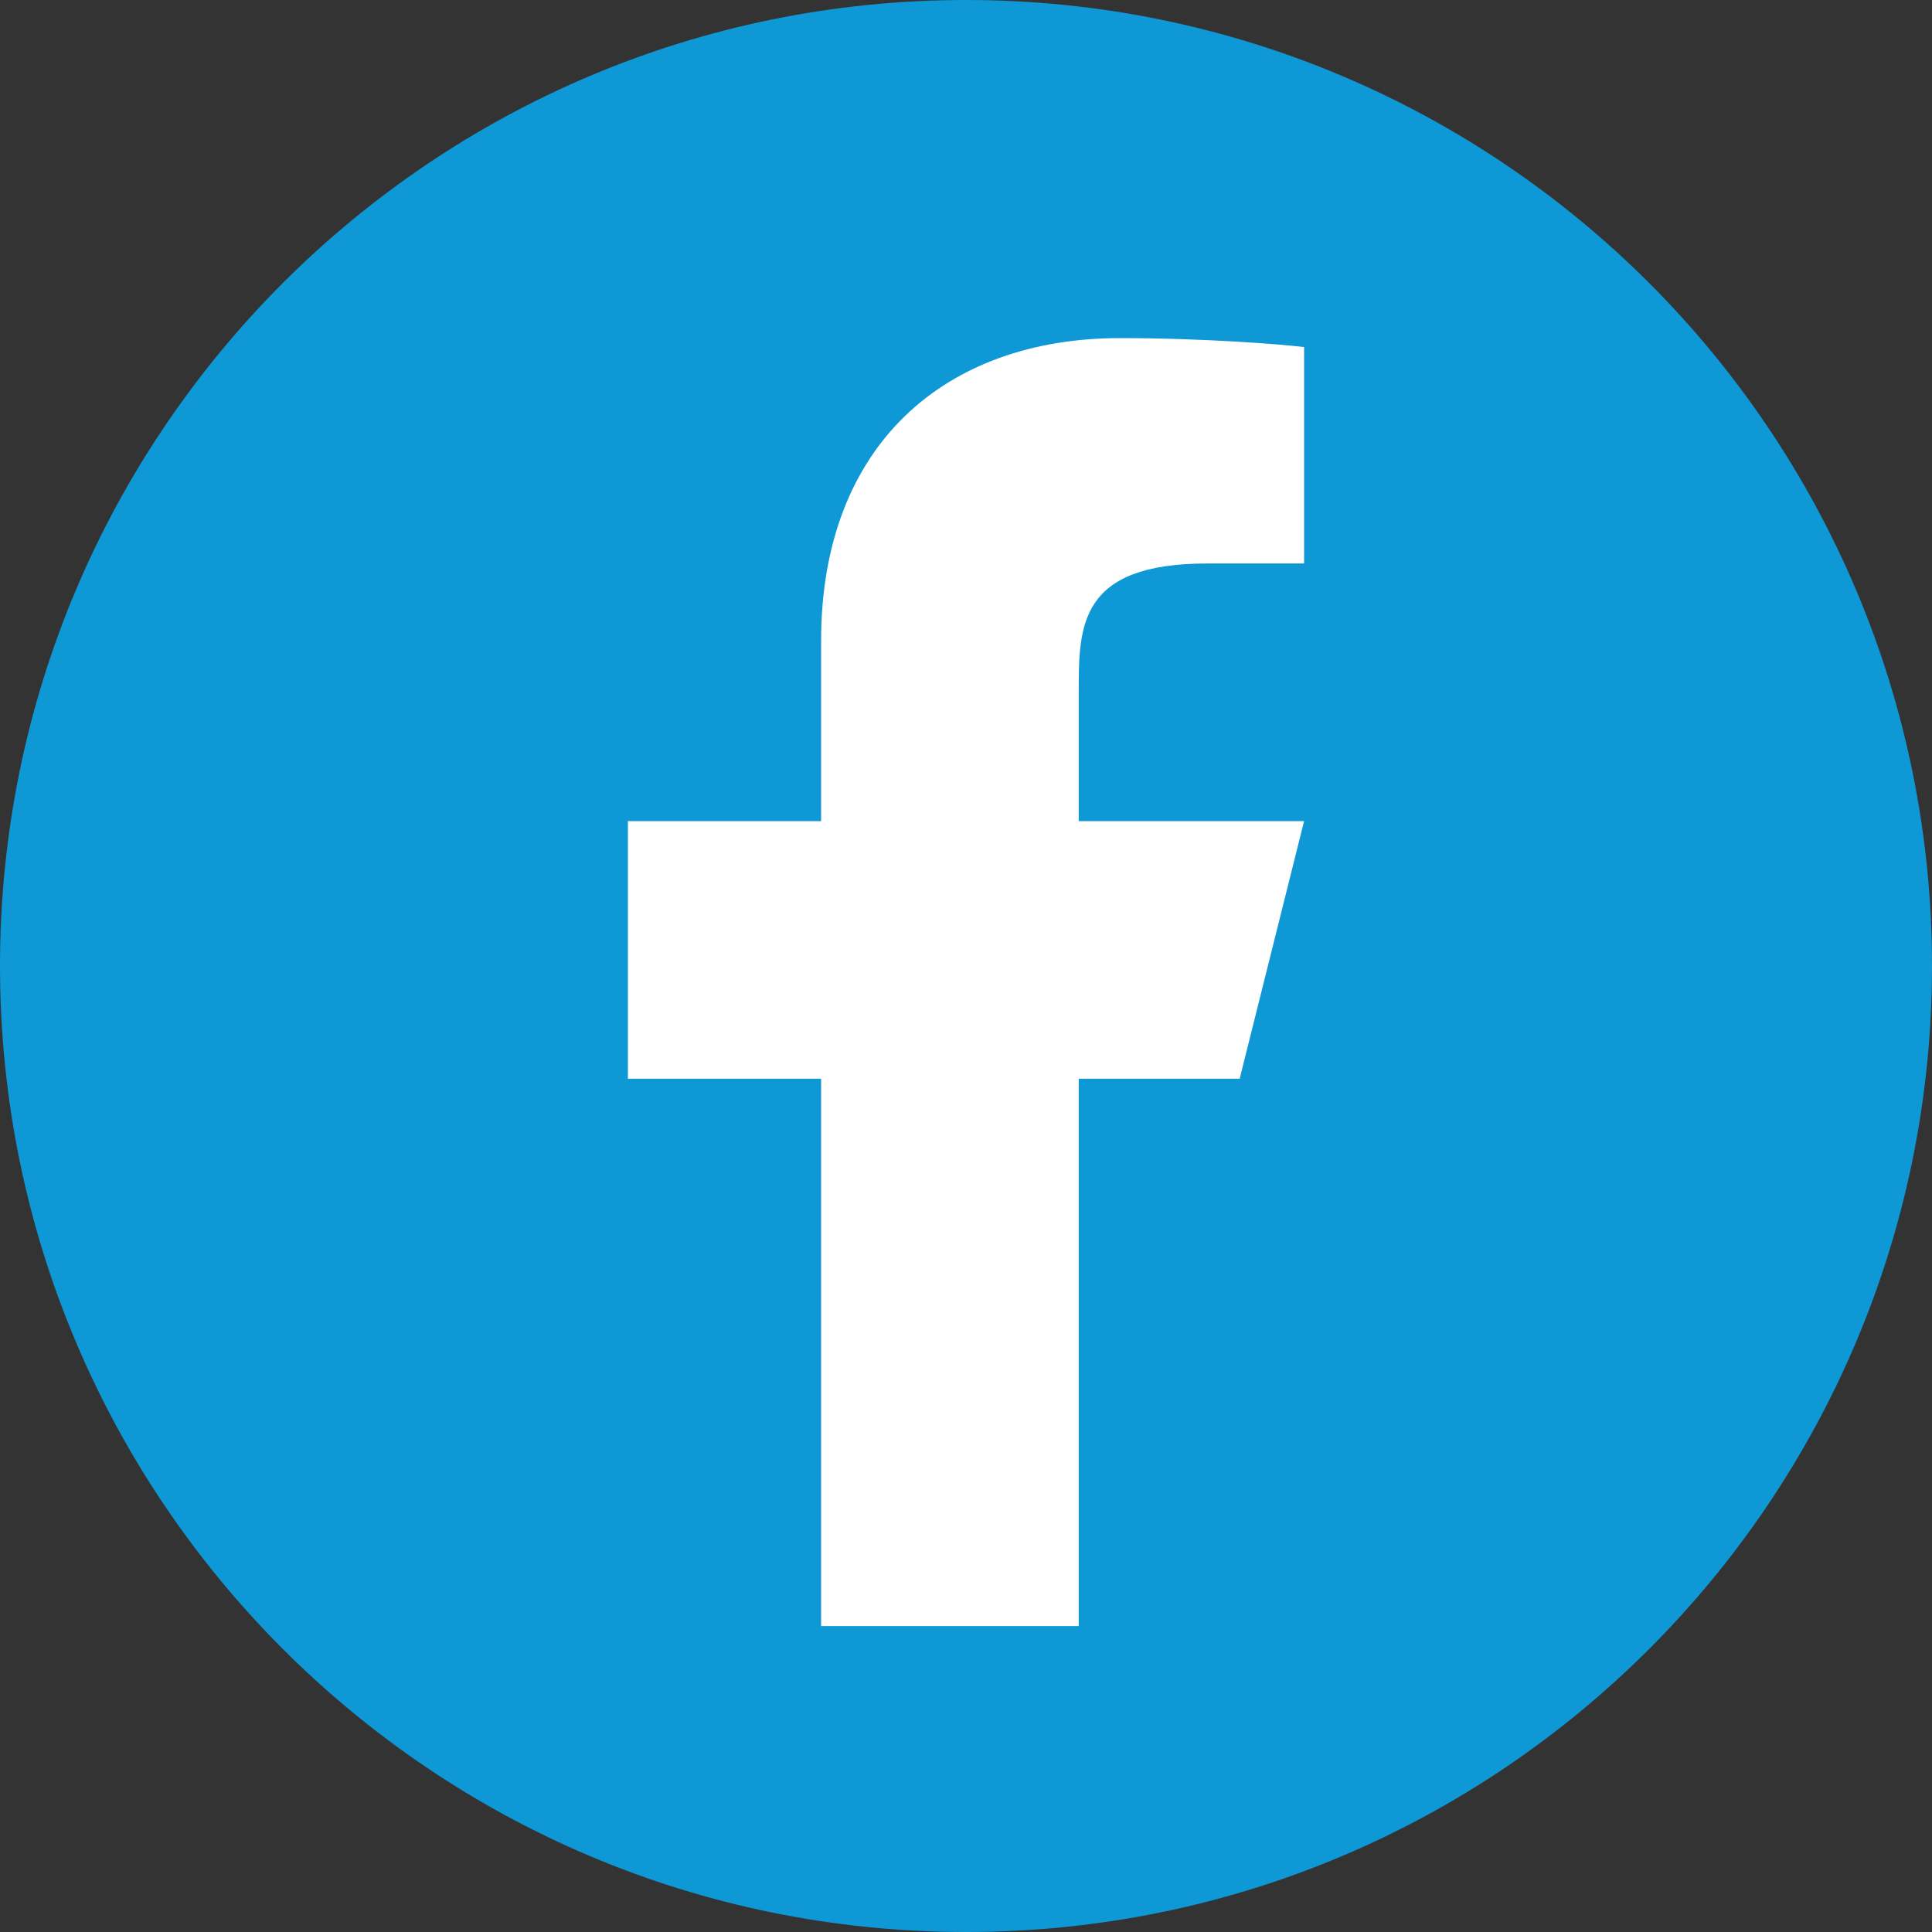 <svg width="32" height="32" viewBox="0 0 32 32" fill="none" xmlns="http://www.w3.org/2000/svg">
<rect x="0" y="0" width="32" height="32" fill="#333333" stroke="none"/>
<path d="M16 32C24.837 32 32 24.837 32 16C32 7.163 24.837 0 16 0C7.163 0 0 7.163 0 16C0 24.837 7.163 32 16 32Z" fill="#0F98D6"/>
<path d="M17.867 17.867H20.533L21.6 13.6H17.867V11.467C17.867 10.368 17.867 9.333 20 9.333H21.6V5.749C21.252 5.704 19.939 5.6 18.553 5.6C15.657 5.6 13.6 7.368 13.6 10.613V13.6H10.4V17.867H13.6V26.933H17.867V17.867Z" fill="white"/>
</svg>
